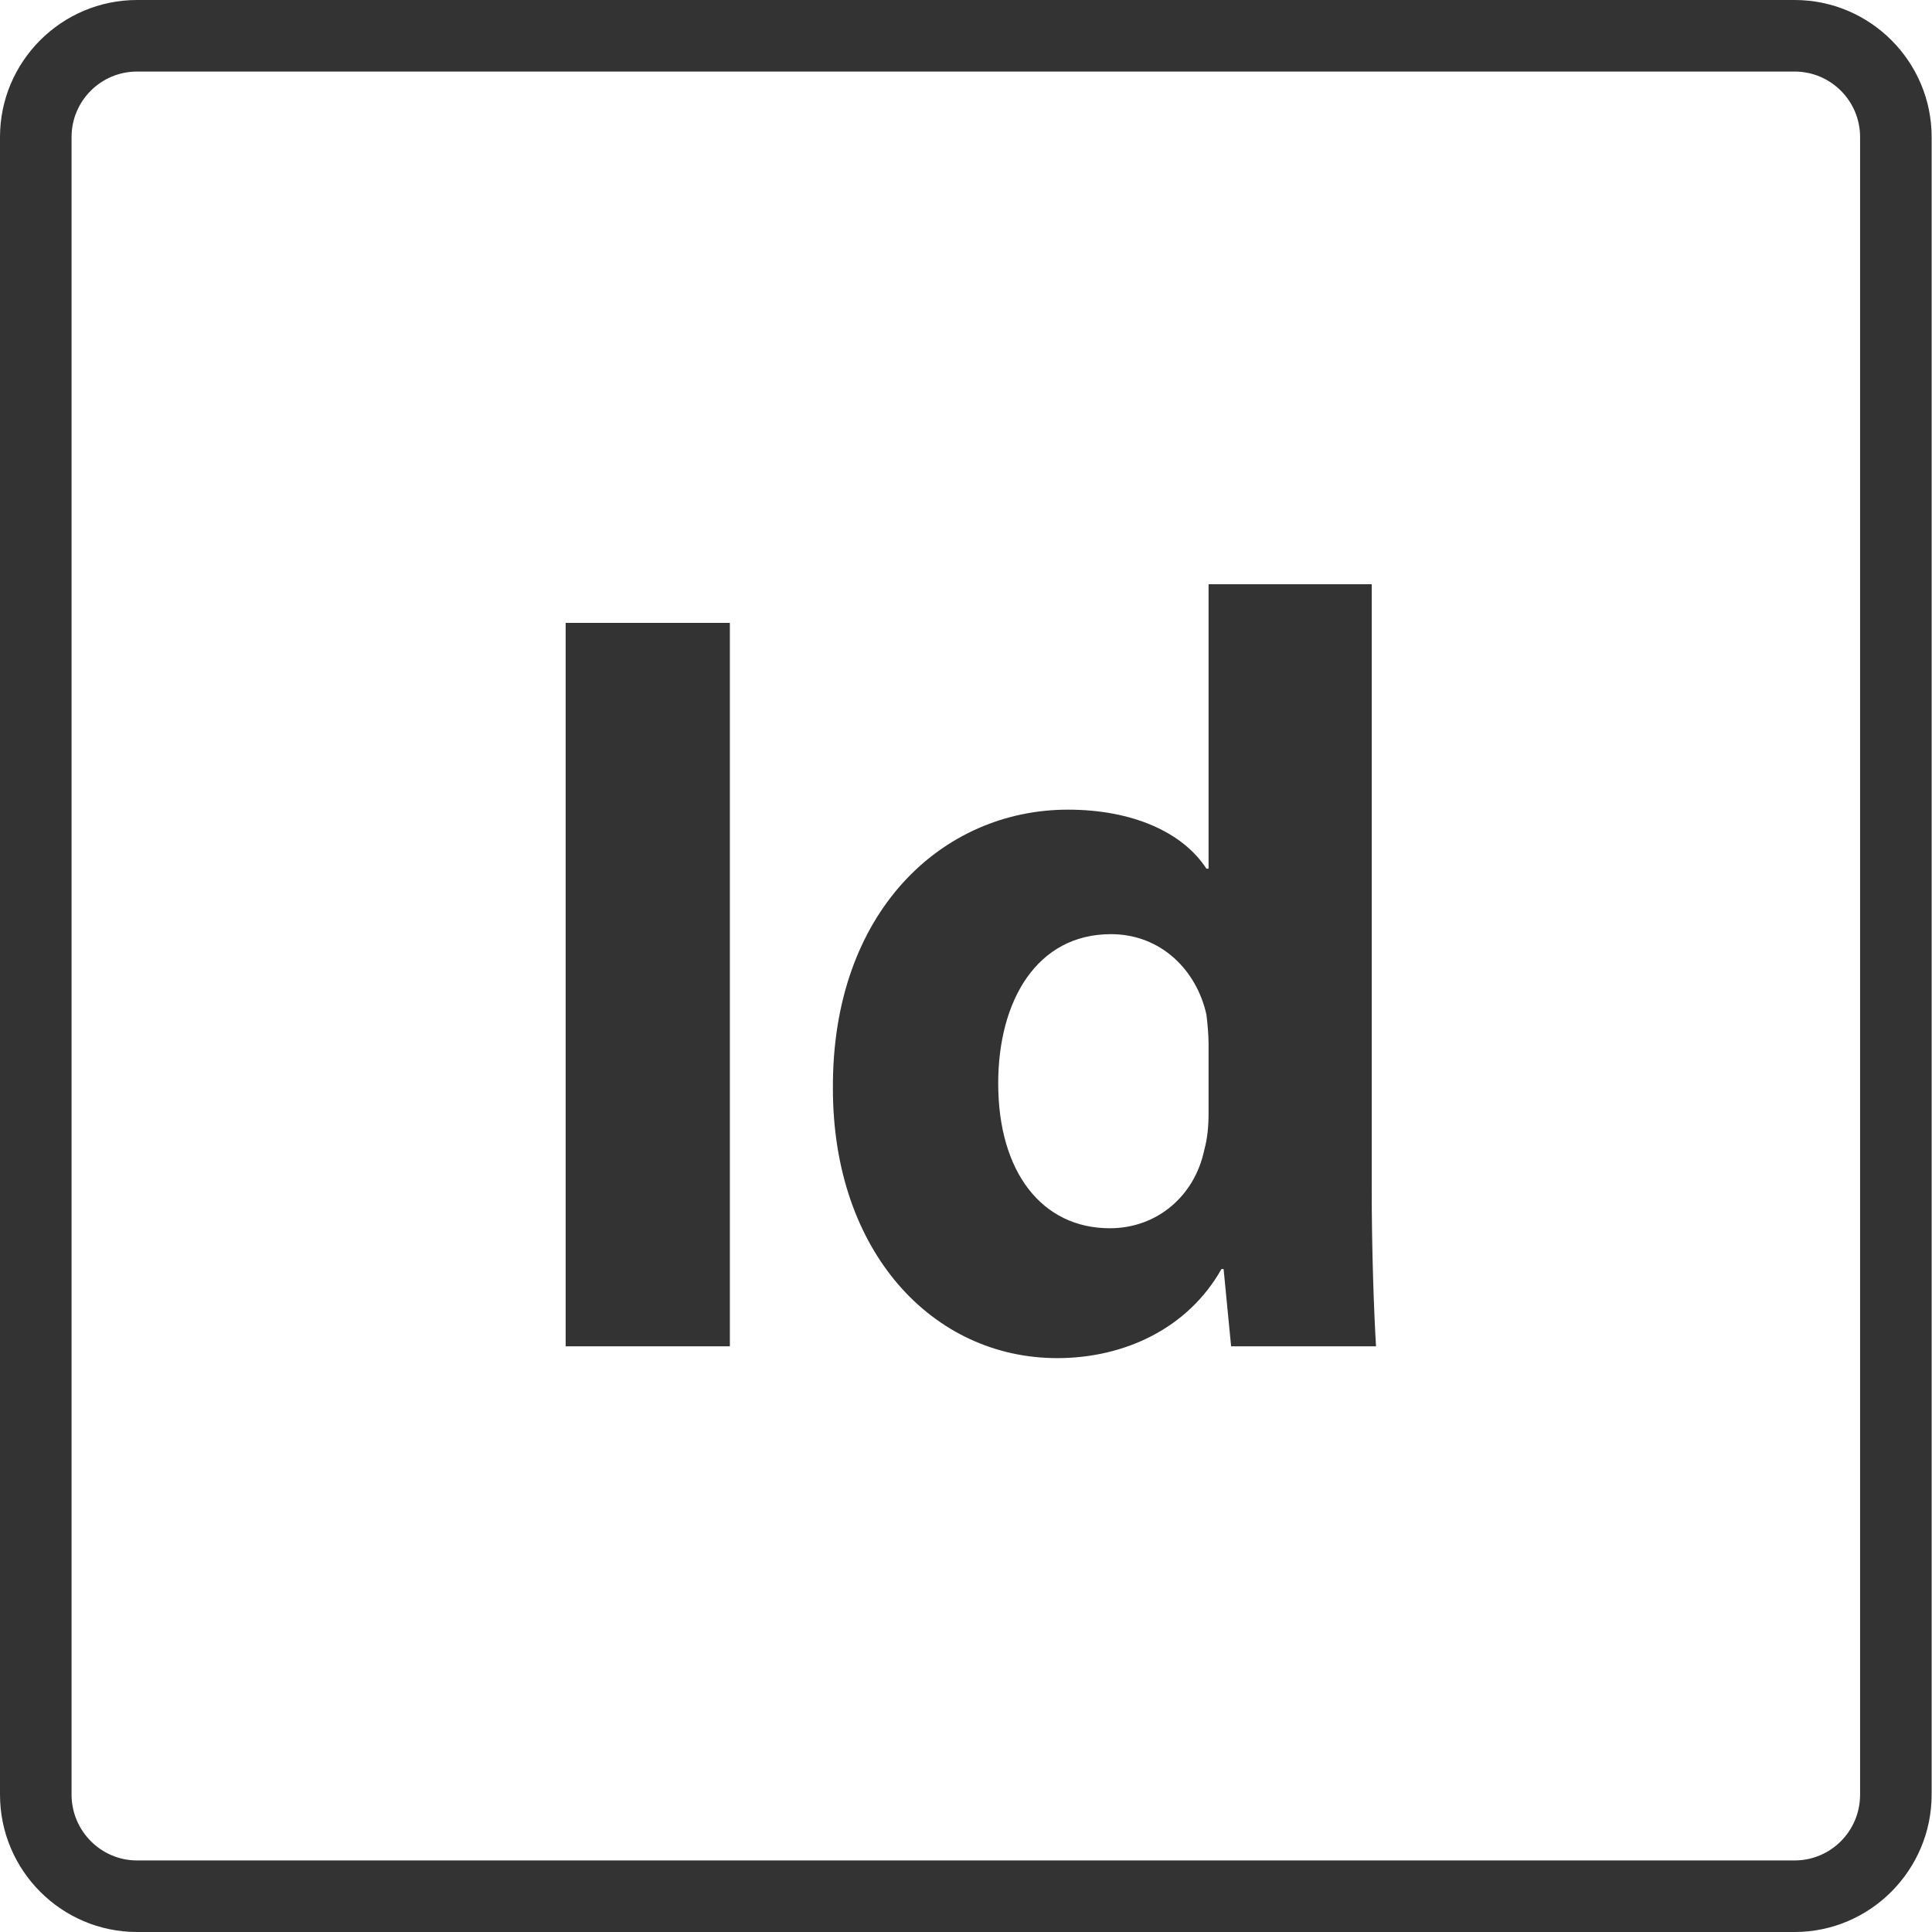 <?xml version="1.0" encoding="UTF-8"?> <svg xmlns="http://www.w3.org/2000/svg" id="Layer_2" viewBox="0 0 54 54"><defs><style>.cls-1{fill:#333;stroke-width:0px;}</style></defs><g id="Adobe_icons"><g id="id"><path class="cls-1" d="M50.17,54H3.83c-2.11,0-3.83-1.72-3.83-3.84V3.83C0,1.72,1.72,0,3.83,0h46.33c2.11,0,3.83,1.72,3.83,3.83v46.33c0,2.11-1.72,3.84-3.83,3.84ZM3.83,2c-1.01,0-1.83.82-1.83,1.83v46.33c0,1.01.82,1.84,1.83,1.84h46.33c1.01,0,1.83-.82,1.83-1.84V3.83c0-1.01-.82-1.83-1.83-1.83H3.83Z"></path><path class="cls-1" d="M20.4,17.41v20.22h-4.59v-20.22h4.59Z"></path><path class="cls-1" d="M38.34,16.33v16.92c0,1.65.06,3.39.12,4.38h-4.05l-.21-2.16h-.06c-.93,1.65-2.7,2.49-4.59,2.49-3.48,0-6.27-2.97-6.27-7.53-.03-4.95,3.06-7.8,6.57-7.8,1.8,0,3.21.63,3.87,1.65h.06v-7.95h4.56ZM33.78,29.17c0-.24-.03-.57-.06-.81-.27-1.23-1.26-2.25-2.67-2.25-2.07,0-3.15,1.86-3.15,4.17,0,2.49,1.23,4.05,3.12,4.05,1.32,0,2.37-.9,2.64-2.19.09-.33.12-.66.12-1.05v-1.92Z"></path></g></g></svg> 